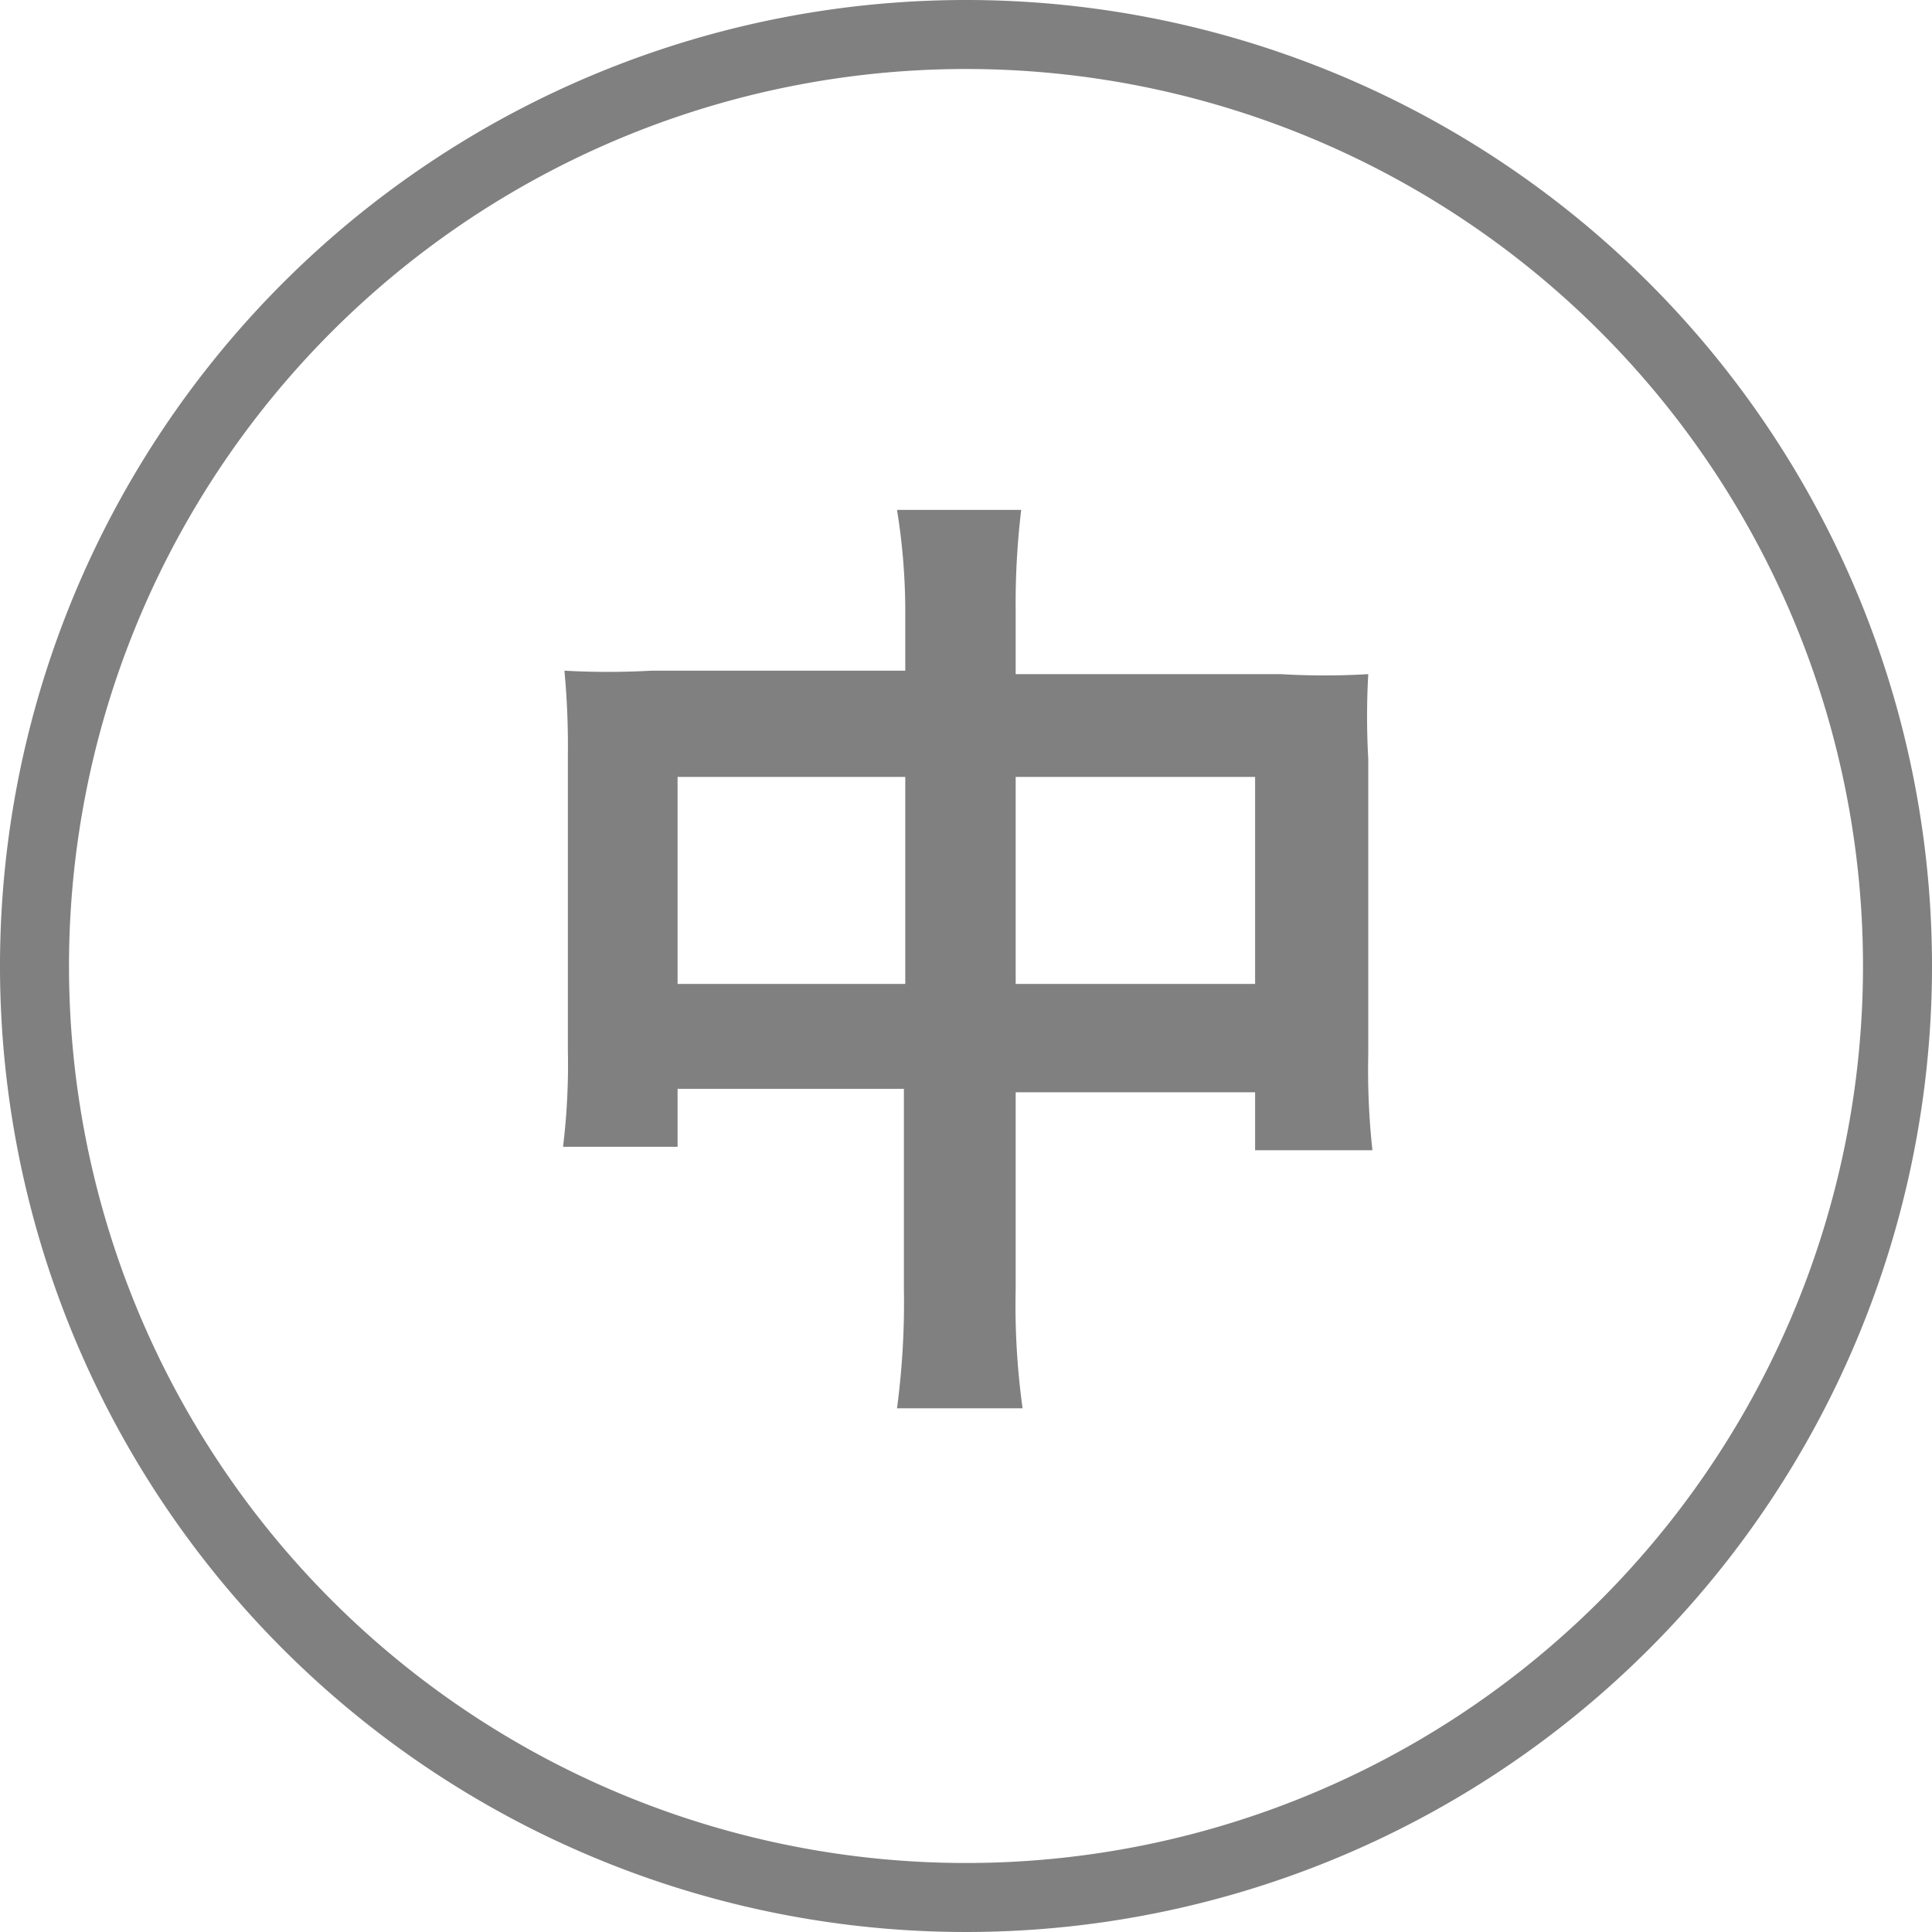 <svg xmlns="http://www.w3.org/2000/svg" viewBox="0 0 28 28"><defs><style>.cls-1{fill:gray;}</style></defs><g id="レイヤー_2" data-name="レイヤー 2"><g id="レイヤー_1-2" data-name="レイヤー 1"><path class="cls-1" d="M14,1A13,13,0,1,1,1,14,13,13,0,0,1,14,1m0-1A14,14,0,1,0,28,14,14,14,0,0,0,14,0Z"/><path class="cls-1" d="M13.12,8.92A9.24,9.24,0,0,0,13,7.39H14.8a11.43,11.43,0,0,0-.08,1.47v.91h3.84a10.59,10.59,0,0,0,1.27,0,10.89,10.89,0,0,0,0,1.23v4.27a10.79,10.79,0,0,0,.06,1.4H18.19v-.84H14.72v2.85a10.88,10.88,0,0,0,.1,1.73H13a11.57,11.57,0,0,0,.1-1.73V15.78H9.82v.84H8.16a9.83,9.83,0,0,0,.07-1.4V10.94a11.59,11.59,0,0,0-.05-1.22,11.35,11.35,0,0,0,1.26,0h3.68Zm-3.3,2.34v3h3.3v-3Zm8.37,3v-3H14.72v3Z"/></g></g></svg>
